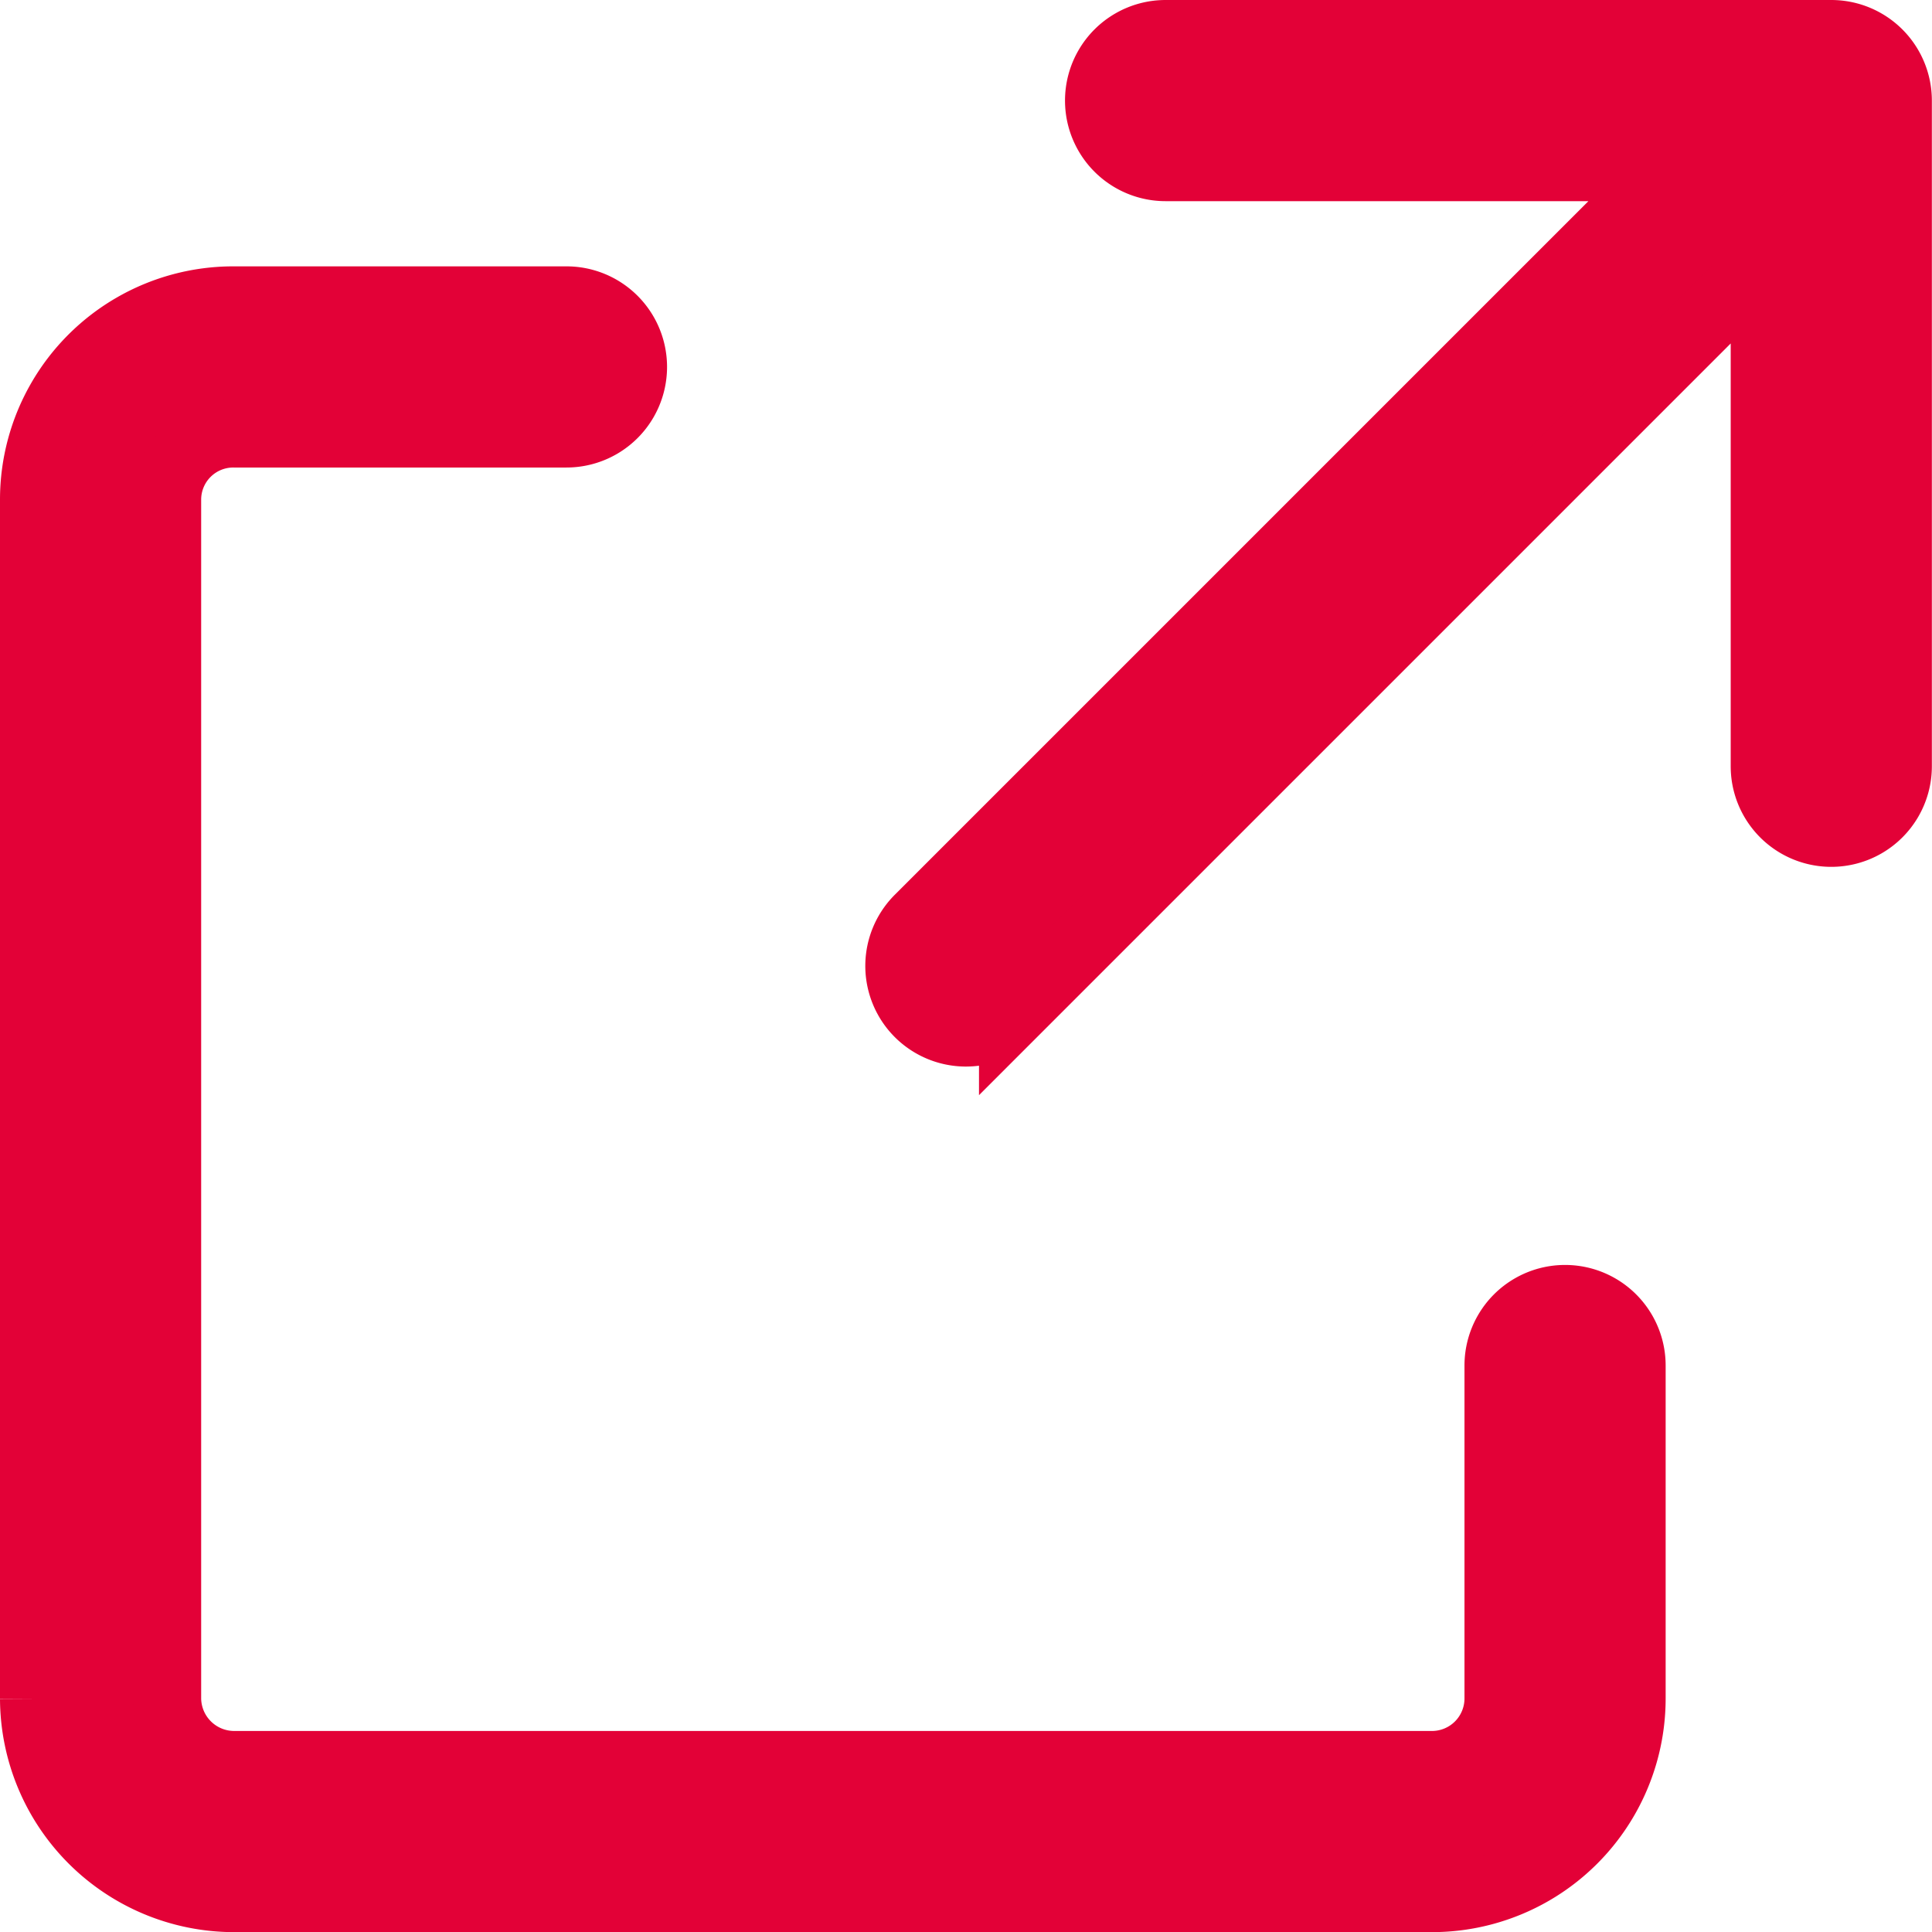<svg xmlns="http://www.w3.org/2000/svg" width="14.195" height="14.196" viewBox="0 0 14.195 14.196">
  <path id="noun-external-1609302" d="M87.716,76.662l-5.523,5.523a.489.489,0,0,1-.692-.692l5.523-5.523h-3.71a.489.489,0,1,1,0-.978h4.891a.489.489,0,0,1,.489.489v4.891a.489.489,0,1,1-.978,0Zm-8.8.287H76.466A1.464,1.464,0,0,0,75,78.412v8.813a1.471,1.471,0,0,0,1.469,1.463h8.8a1.467,1.467,0,0,0,1.469-1.469V84.775a.489.489,0,1,0-.978,0v2.444a.489.489,0,0,1-.491.491h-8.8a.493.493,0,0,1-.491-.485V78.412a.486.486,0,0,1,.488-.485h2.446a.489.489,0,1,0,0-.978Z" transform="translate(-74.75 -74.742)" fill="#e30137" stroke="#e30137" stroke-linecap="round" stroke-width="0.5"/>
</svg>
